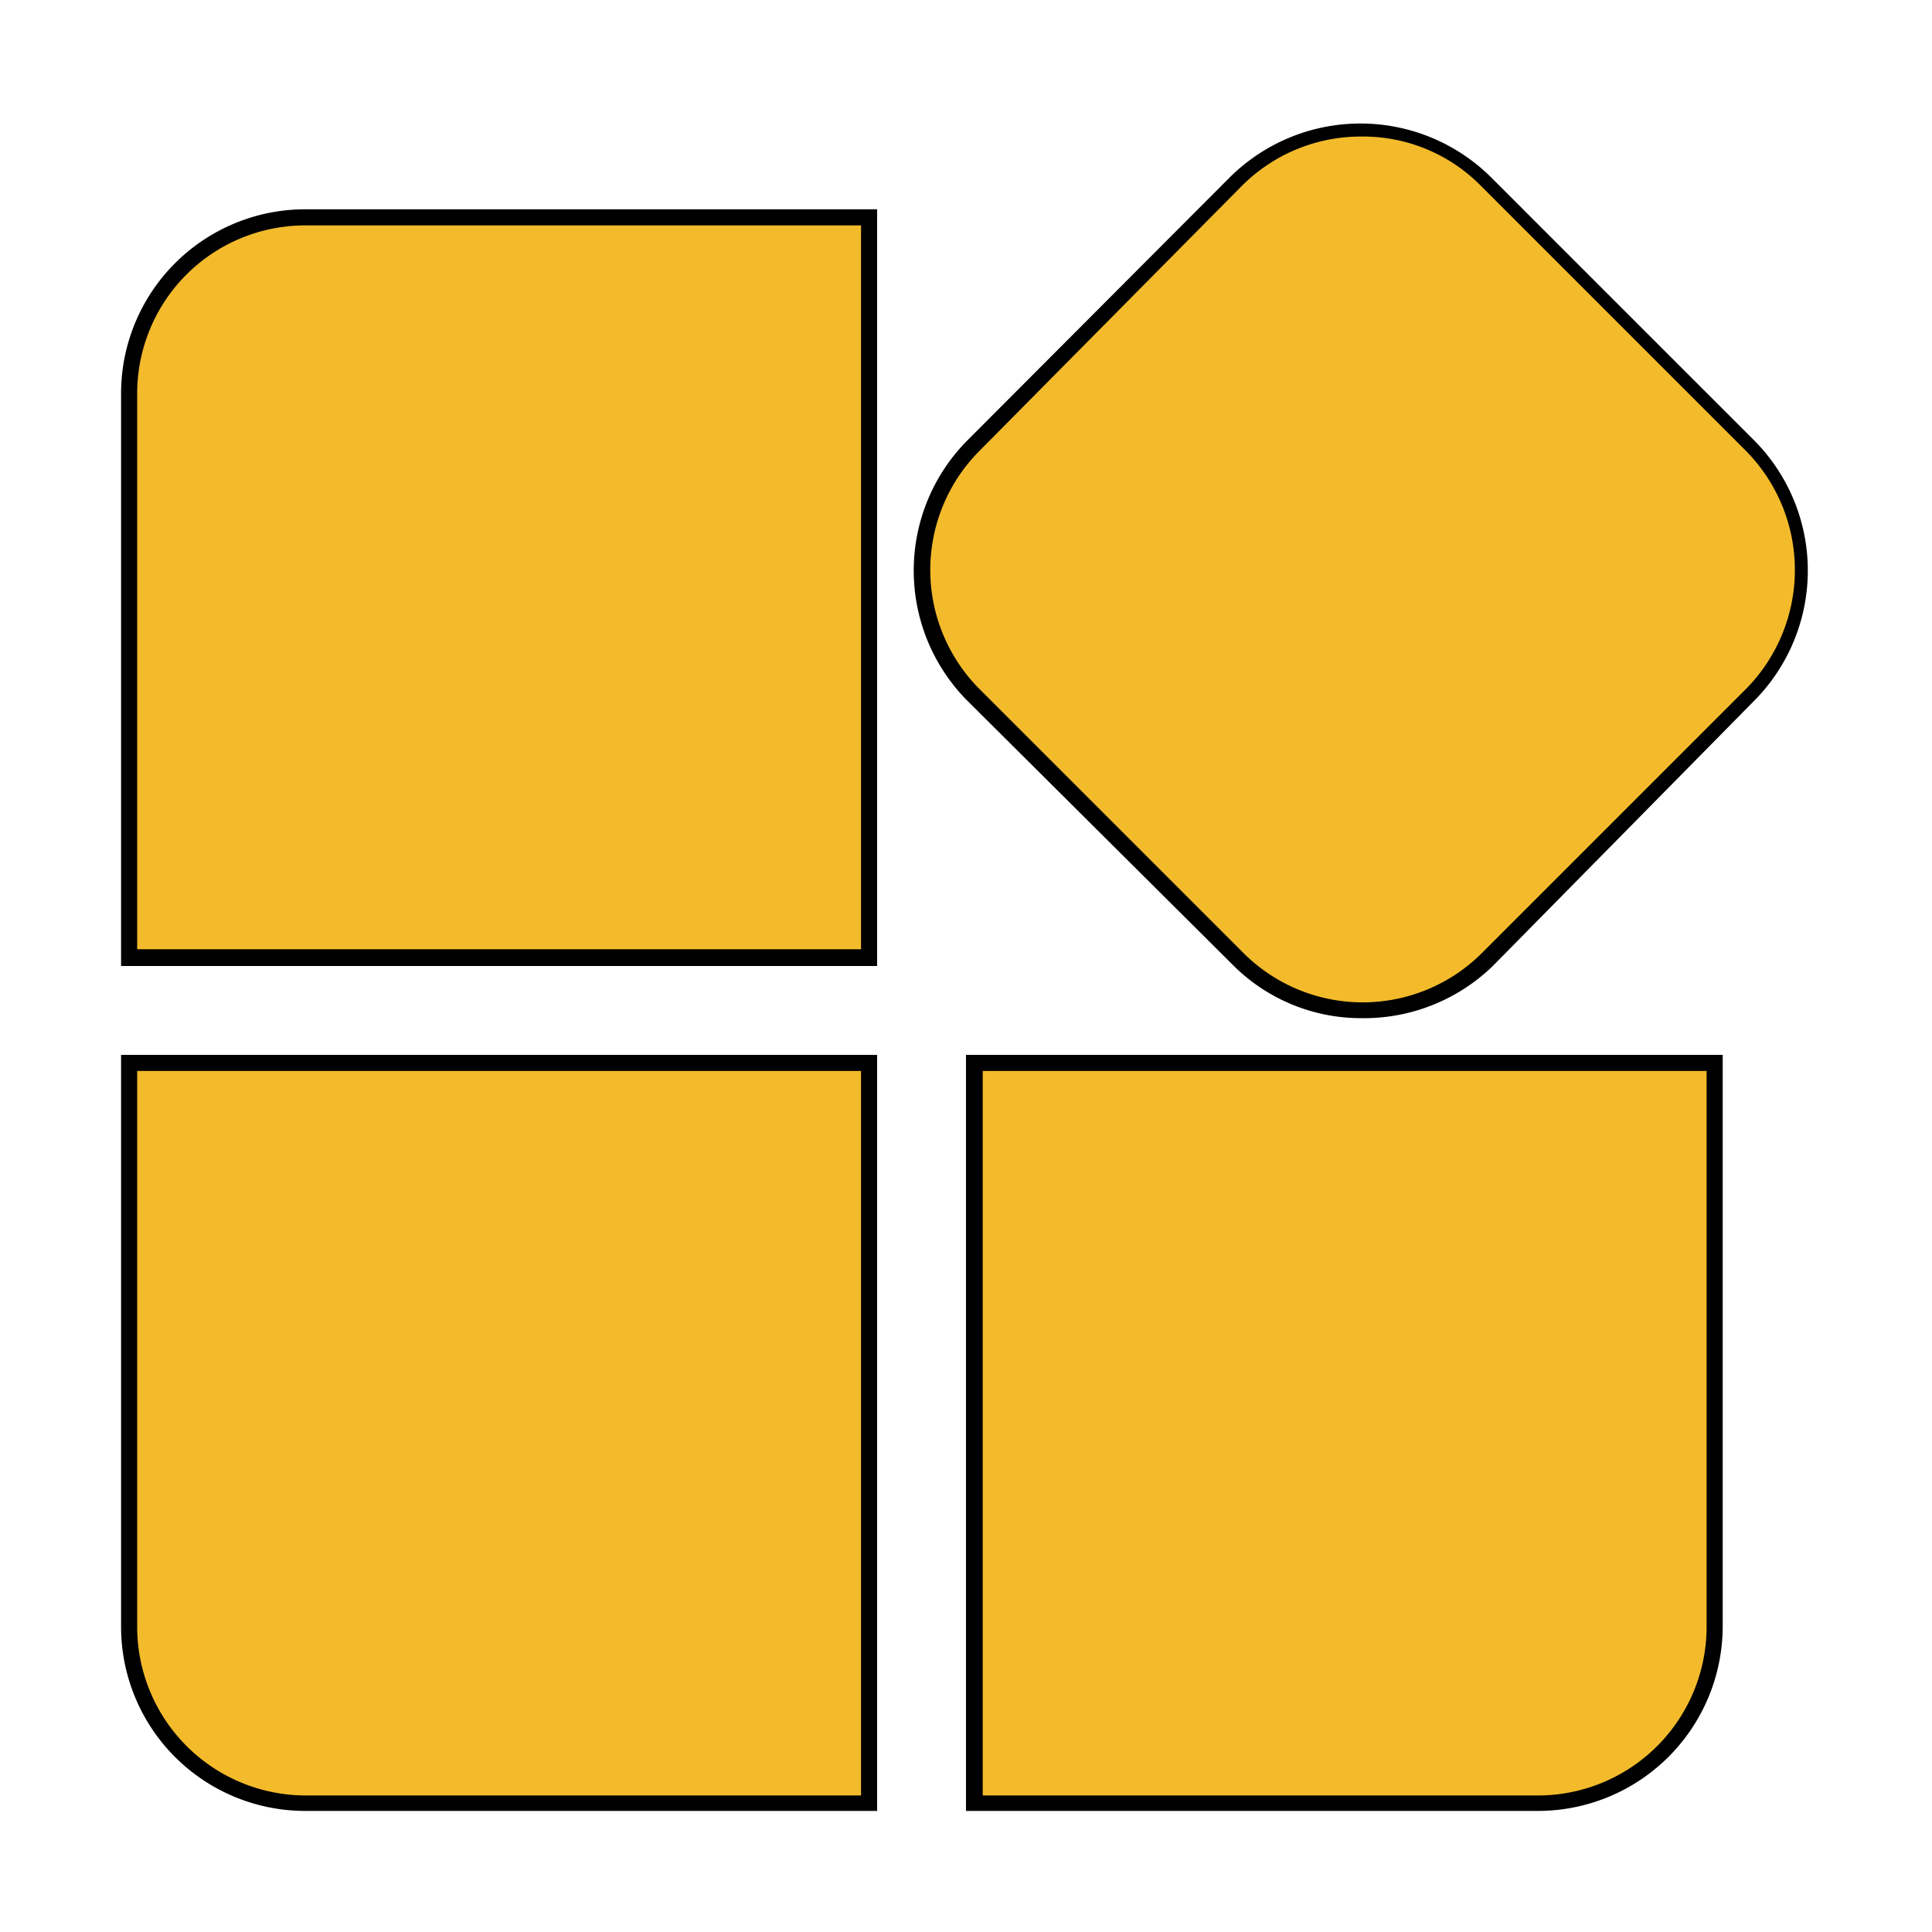 <svg id="Layer_1" data-name="Layer 1" xmlns="http://www.w3.org/2000/svg" viewBox="0 0 30 30"><defs><style>.cls-1{fill:#f3bb2b;fill-rule:evenodd;}</style></defs><path class="cls-1" d="M15.12,10.78l4.1,4.1a2.73,2.73,0,0,0,3.87,0l4.11-4.1a2.76,2.76,0,0,0,0-3.88L23.09,2.8a2.73,2.73,0,0,0-3.87,0l-4.1,4.1A2.75,2.75,0,0,0,15.12,10.78ZM4.74,3.37h8.75v11.5H2V6.11A2.75,2.75,0,0,1,4.74,3.37ZM2,25.26V16.51H13.49V28H4.74A2.74,2.74,0,0,1,2,25.26ZM15.13,28h8.76a2.74,2.74,0,0,0,2.73-2.74V16.51H15.13Z"/><path d="M23.89,28.12H15V16.38H26.75v8.88A2.87,2.87,0,0,1,23.89,28.12Zm-8.63-.24h8.63a2.62,2.62,0,0,0,2.61-2.62V16.63H15.26Zm-1.64.24H4.74a2.86,2.86,0,0,1-2.86-2.86V16.38H13.62ZM2.13,16.63v8.63a2.62,2.62,0,0,0,2.61,2.62h8.63V16.63Zm19-.82a2.81,2.81,0,0,1-2-.84L15,10.86a2.87,2.87,0,0,1,0-4l4.1-4.11a2.88,2.88,0,0,1,4.05,0l4.11,4.11a2.87,2.87,0,0,1,0,4L23.18,15A2.87,2.87,0,0,1,21.15,15.81Zm0-13.69a2.61,2.61,0,0,0-1.85.77L15.21,7a2.62,2.62,0,0,0,0,3.7l4.1,4.1a2.62,2.62,0,0,0,3.7,0l4.1-4.1a2.63,2.63,0,0,0,0-3.7L23,2.89A2.57,2.57,0,0,0,21.16,2.12ZM13.62,15H1.88V6.11A2.86,2.86,0,0,1,4.74,3.25h8.88ZM2.13,14.74H13.37V3.5H4.74A2.61,2.61,0,0,0,2.13,6.11Z"/></svg>